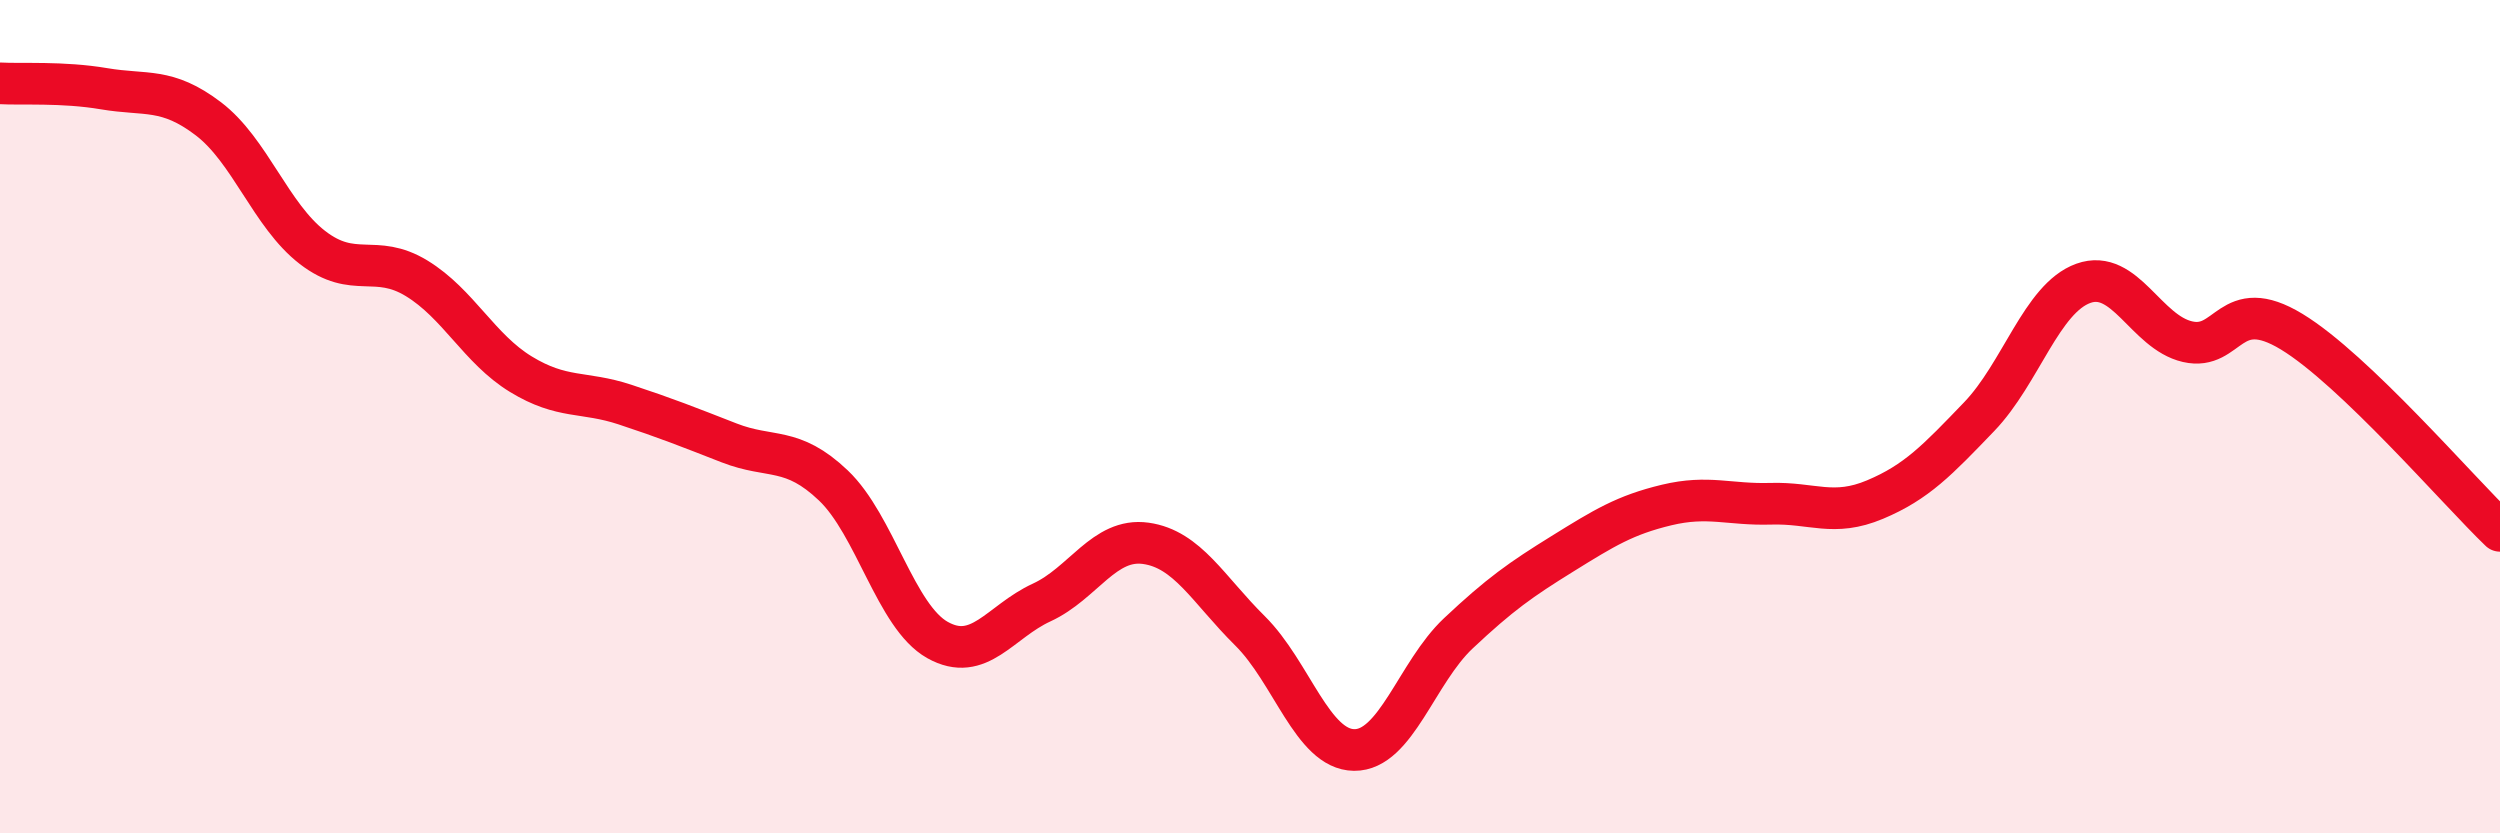 
    <svg width="60" height="20" viewBox="0 0 60 20" xmlns="http://www.w3.org/2000/svg">
      <path
        d="M 0,2 C 0.5,2.03 1.5,1.96 2.5,2.13 C 3.5,2.3 4,2.09 5,2.85 C 6,3.61 6.5,5.17 7.5,5.94 C 8.5,6.71 9,6.07 10,6.68 C 11,7.29 11.5,8.37 12.5,8.98 C 13.5,9.59 14,9.38 15,9.71 C 16,10.04 16.5,10.24 17.5,10.63 C 18.5,11.02 19,10.7 20,11.65 C 21,12.6 21.5,14.8 22.5,15.36 C 23.5,15.92 24,14.92 25,14.46 C 26,14 26.5,12.9 27.5,13.04 C 28.5,13.18 29,14.15 30,15.14 C 31,16.13 31.5,17.99 32.5,18 C 33.5,18.01 34,16.14 35,15.2 C 36,14.26 36.5,13.91 37.5,13.29 C 38.5,12.67 39,12.36 40,12.12 C 41,11.88 41.5,12.12 42.5,12.09 C 43.5,12.06 44,12.41 45,11.99 C 46,11.57 46.5,11.04 47.5,10 C 48.5,8.96 49,7.16 50,6.8 C 51,6.44 51.5,7.97 52.5,8.2 C 53.5,8.43 53.5,7.05 55,7.96 C 56.5,8.87 59,11.78 60,12.74L60 20L0 20Z"
        fill="#EB0A25"
        opacity="0.1"
        stroke-linecap="round"
        stroke-linejoin="round"
      />
      <path
        d="M 0,2 C 0.5,2.03 1.5,1.96 2.5,2.13 C 3.5,2.3 4,2.09 5,2.85 C 6,3.61 6.5,5.17 7.5,5.94 C 8.5,6.71 9,6.07 10,6.68 C 11,7.29 11.5,8.37 12.5,8.98 C 13.5,9.59 14,9.38 15,9.71 C 16,10.04 16.5,10.24 17.5,10.63 C 18.5,11.02 19,10.7 20,11.65 C 21,12.6 21.5,14.8 22.5,15.36 C 23.5,15.92 24,14.92 25,14.46 C 26,14 26.5,12.9 27.5,13.04 C 28.5,13.18 29,14.15 30,15.14 C 31,16.13 31.5,17.99 32.5,18 C 33.5,18.01 34,16.14 35,15.2 C 36,14.26 36.5,13.91 37.5,13.29 C 38.5,12.67 39,12.36 40,12.12 C 41,11.88 41.5,12.12 42.5,12.09 C 43.5,12.06 44,12.41 45,11.99 C 46,11.57 46.5,11.04 47.5,10 C 48.5,8.96 49,7.16 50,6.8 C 51,6.44 51.5,7.97 52.5,8.2 C 53.5,8.43 53.5,7.05 55,7.96 C 56.5,8.87 59,11.78 60,12.74"
        stroke="#EB0A25"
        stroke-width="1"
        fill="none"
        stroke-linecap="round"
        stroke-linejoin="round"
      />
    </svg>
  